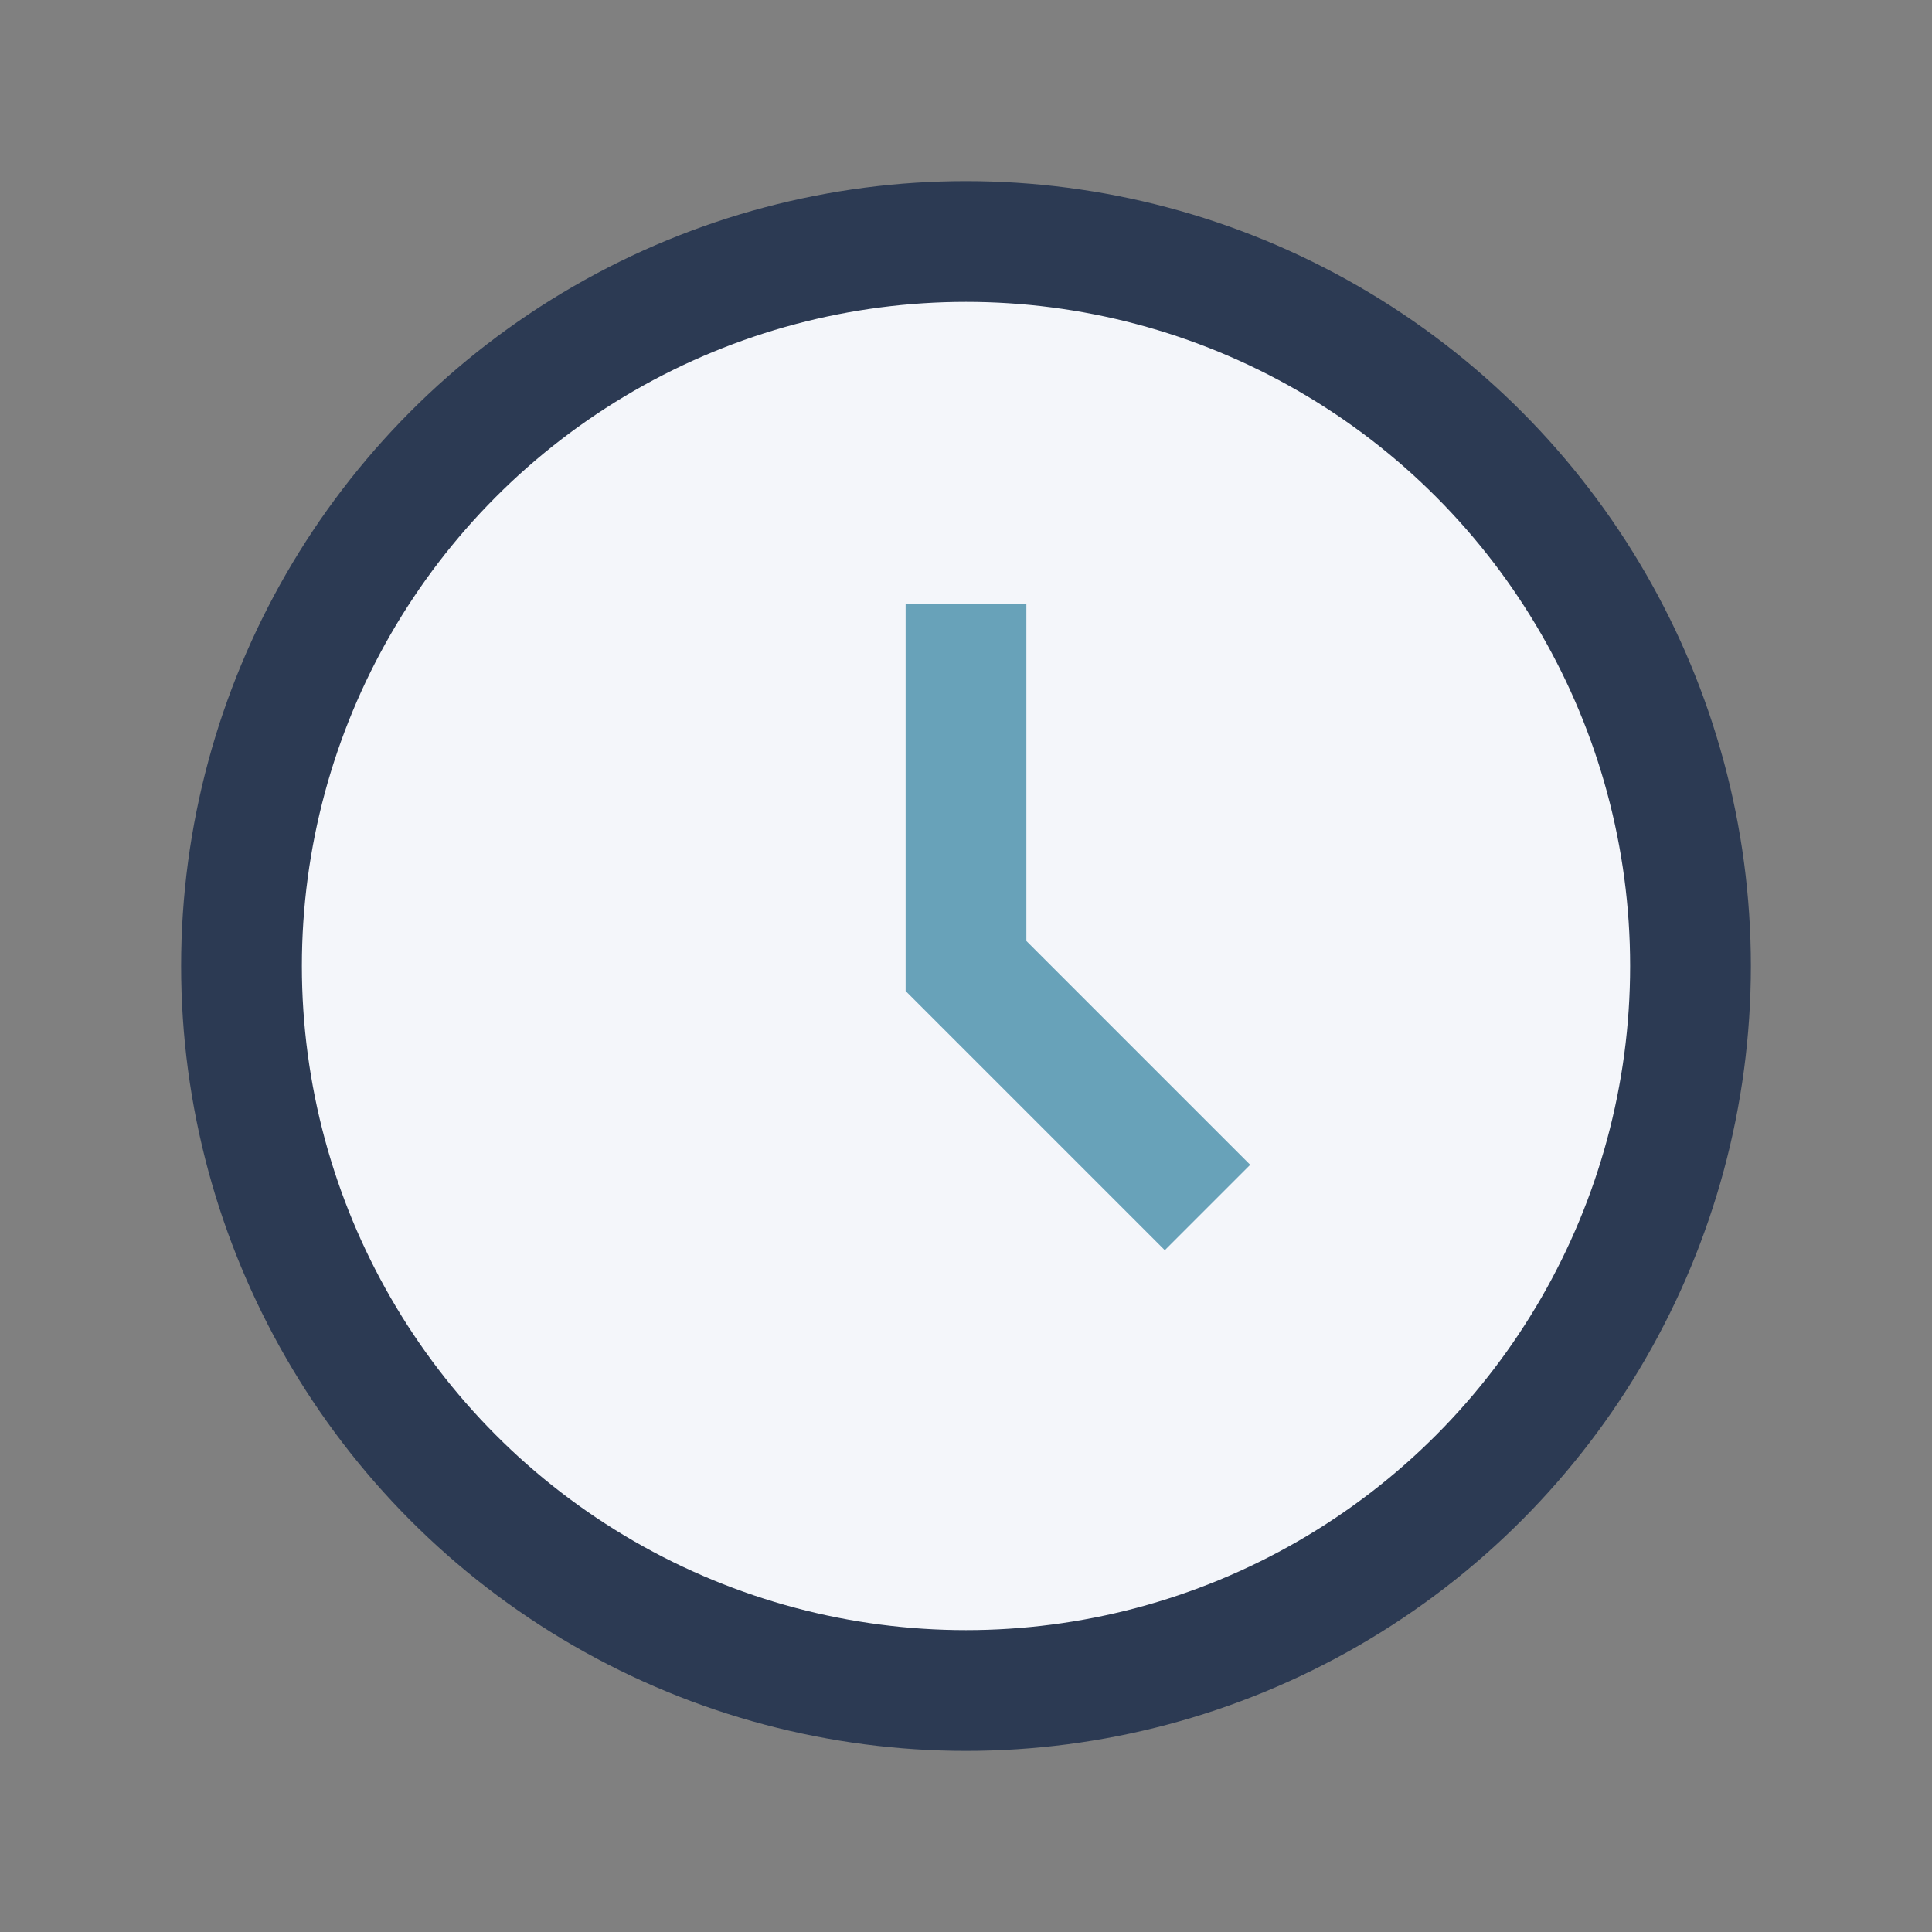 <?xml version="1.0" encoding="UTF-8"?>
<svg xmlns="http://www.w3.org/2000/svg" width="32" height="32" viewBox="0 0 32 32"><rect x="0" y="0" width="32" height="32" fill="#808080" stroke="none"/><circle cx="16" cy="16" r="12" fill="#F4F6FA" stroke="#2C3A53" stroke-width="2"/><path d="M16 10v6l4 4" stroke="#68A2B9" stroke-width="2" fill="none"/></svg>